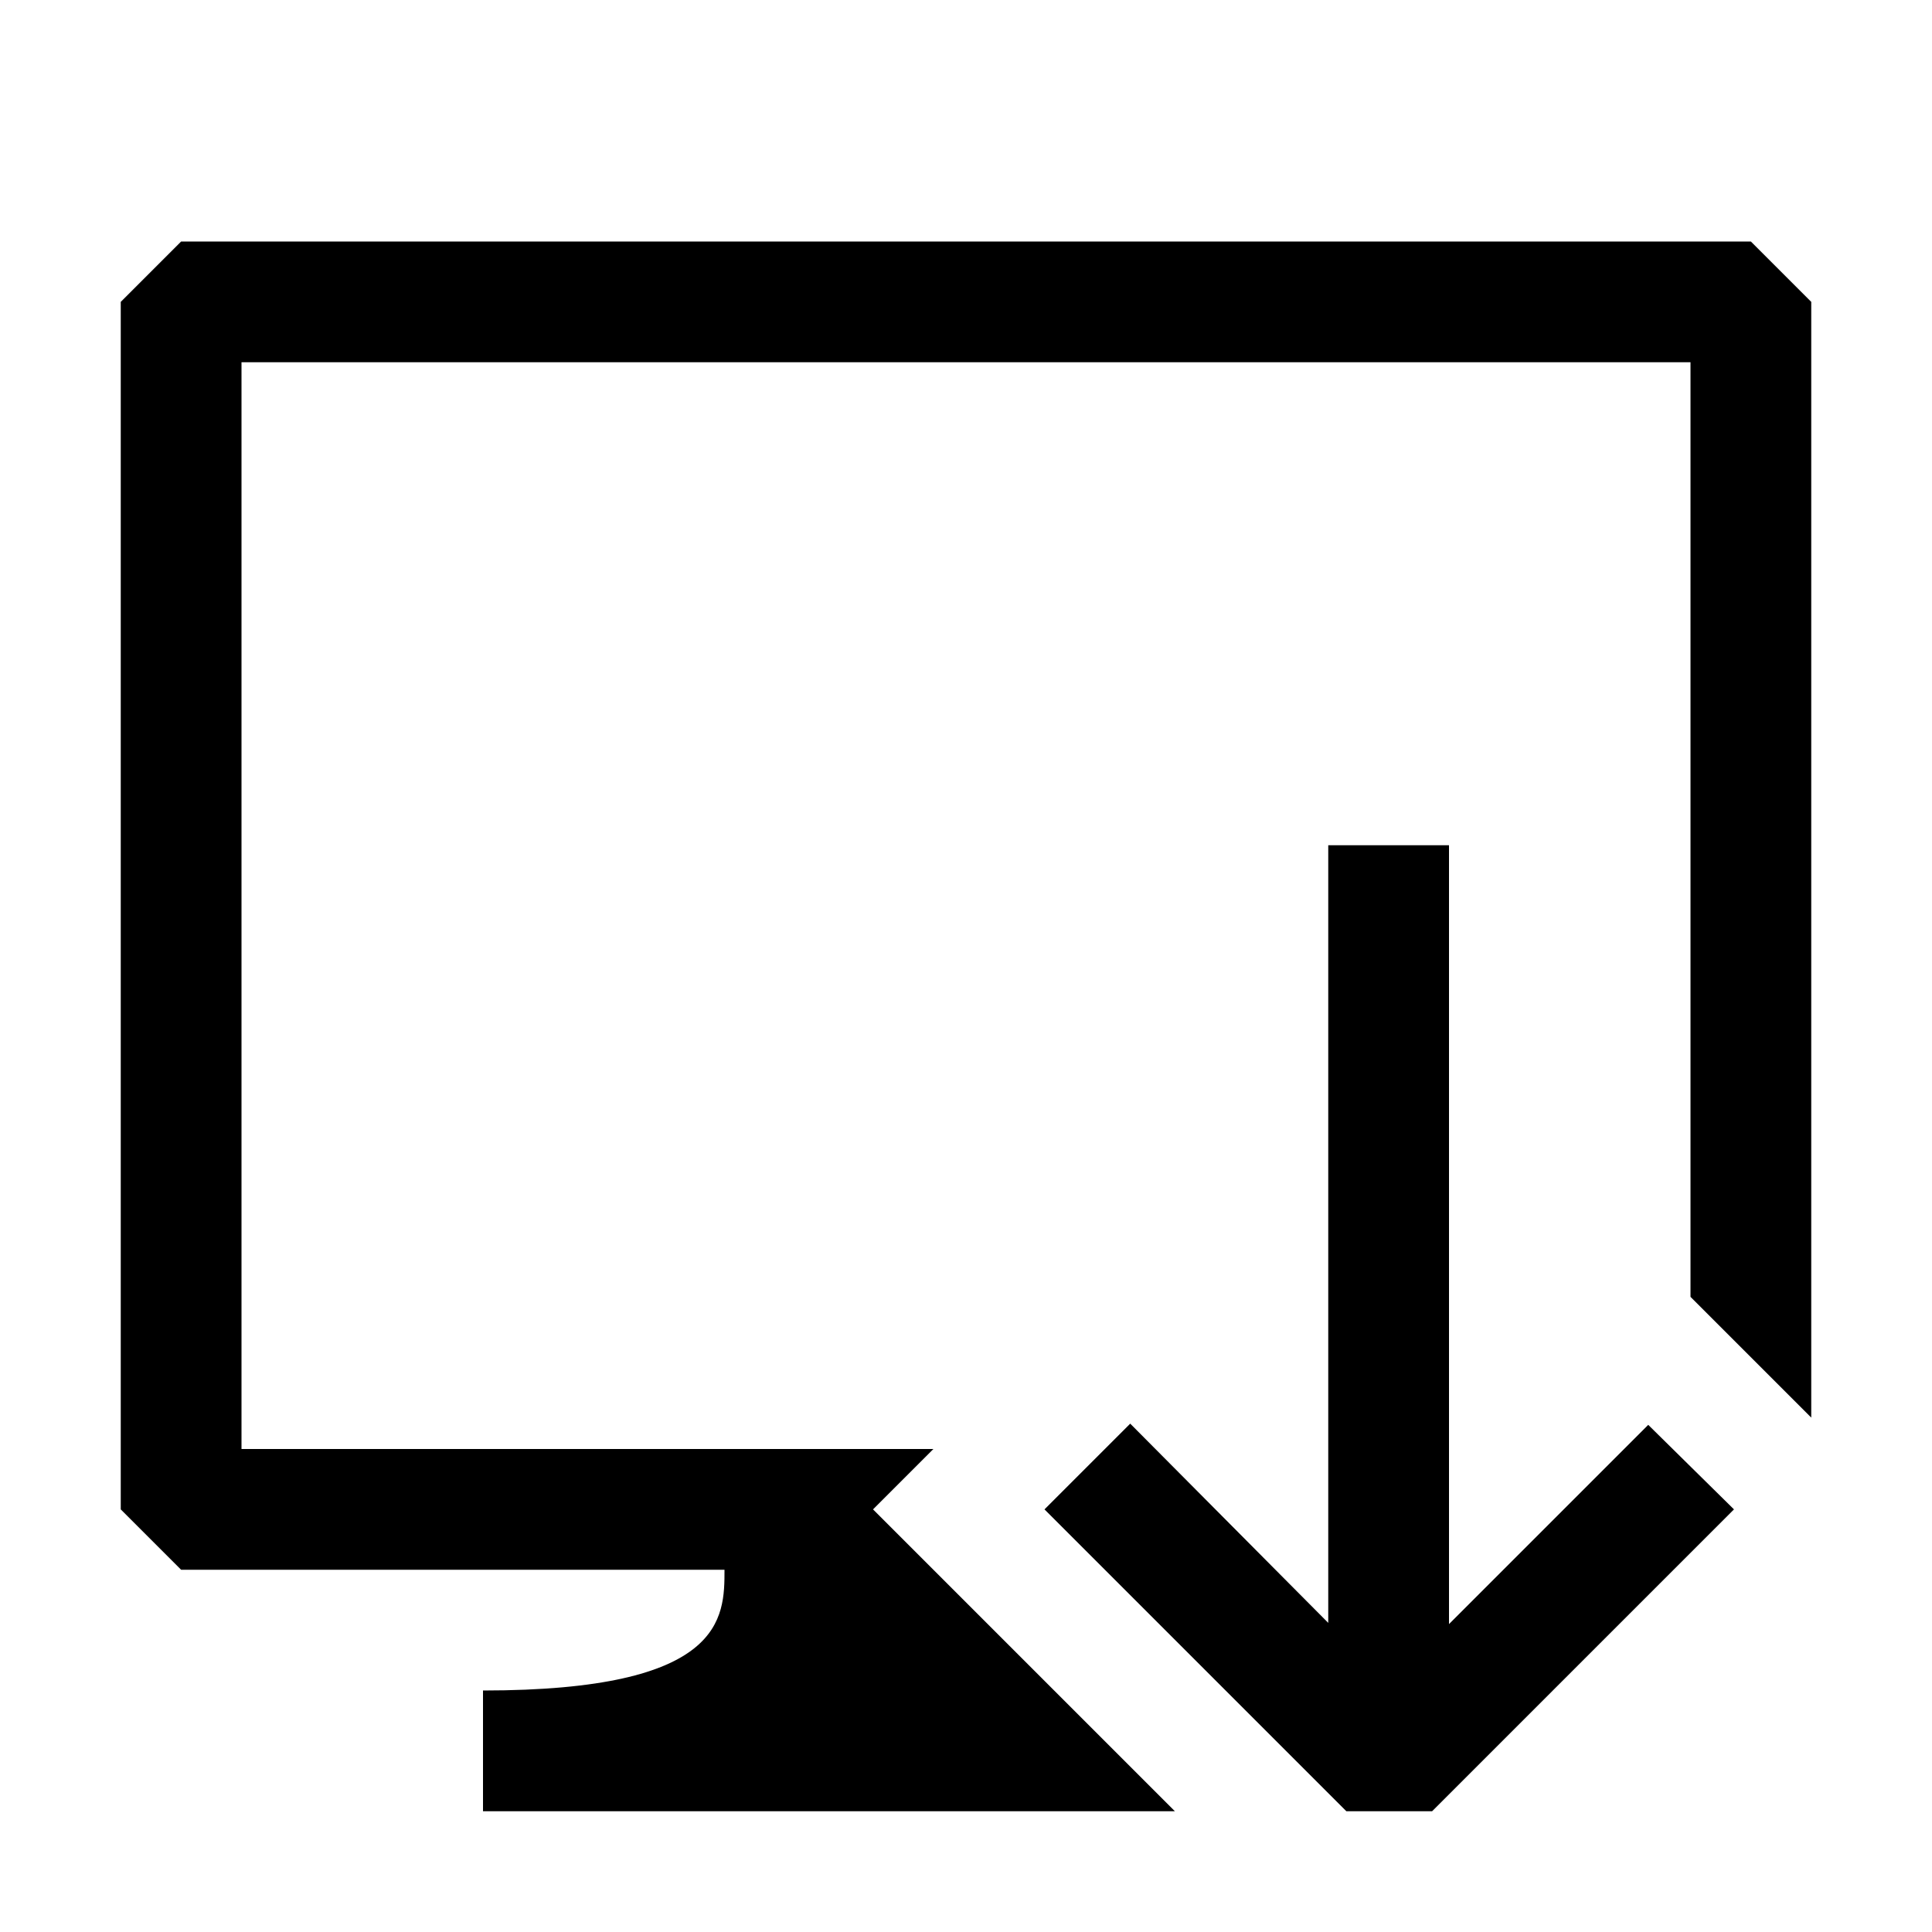 <?xml version="1.0" encoding="utf-8"?><!-- Скачано с сайта svg4.ru / Downloaded from svg4.ru -->
<svg width="800px" height="800px" viewBox="0 0 16 16" xmlns="http://www.w3.org/2000/svg" fill="#000000"><path fill-rule="evenodd" clip-rule="evenodd" d="M4 15v-1c2 0 2-.6 2-1H1.5l-.5-.5v-10l.5-.5h13l.5.5v9.24l-1-1V3H2v9h5.73l-.5.5 2.5 2.5H4zm7.86 0l2.5-2.5-.71-.7L12 13.45V7h-1v6.44l-1.64-1.65-.71.71 2.5 2.5h.71z"/></svg>